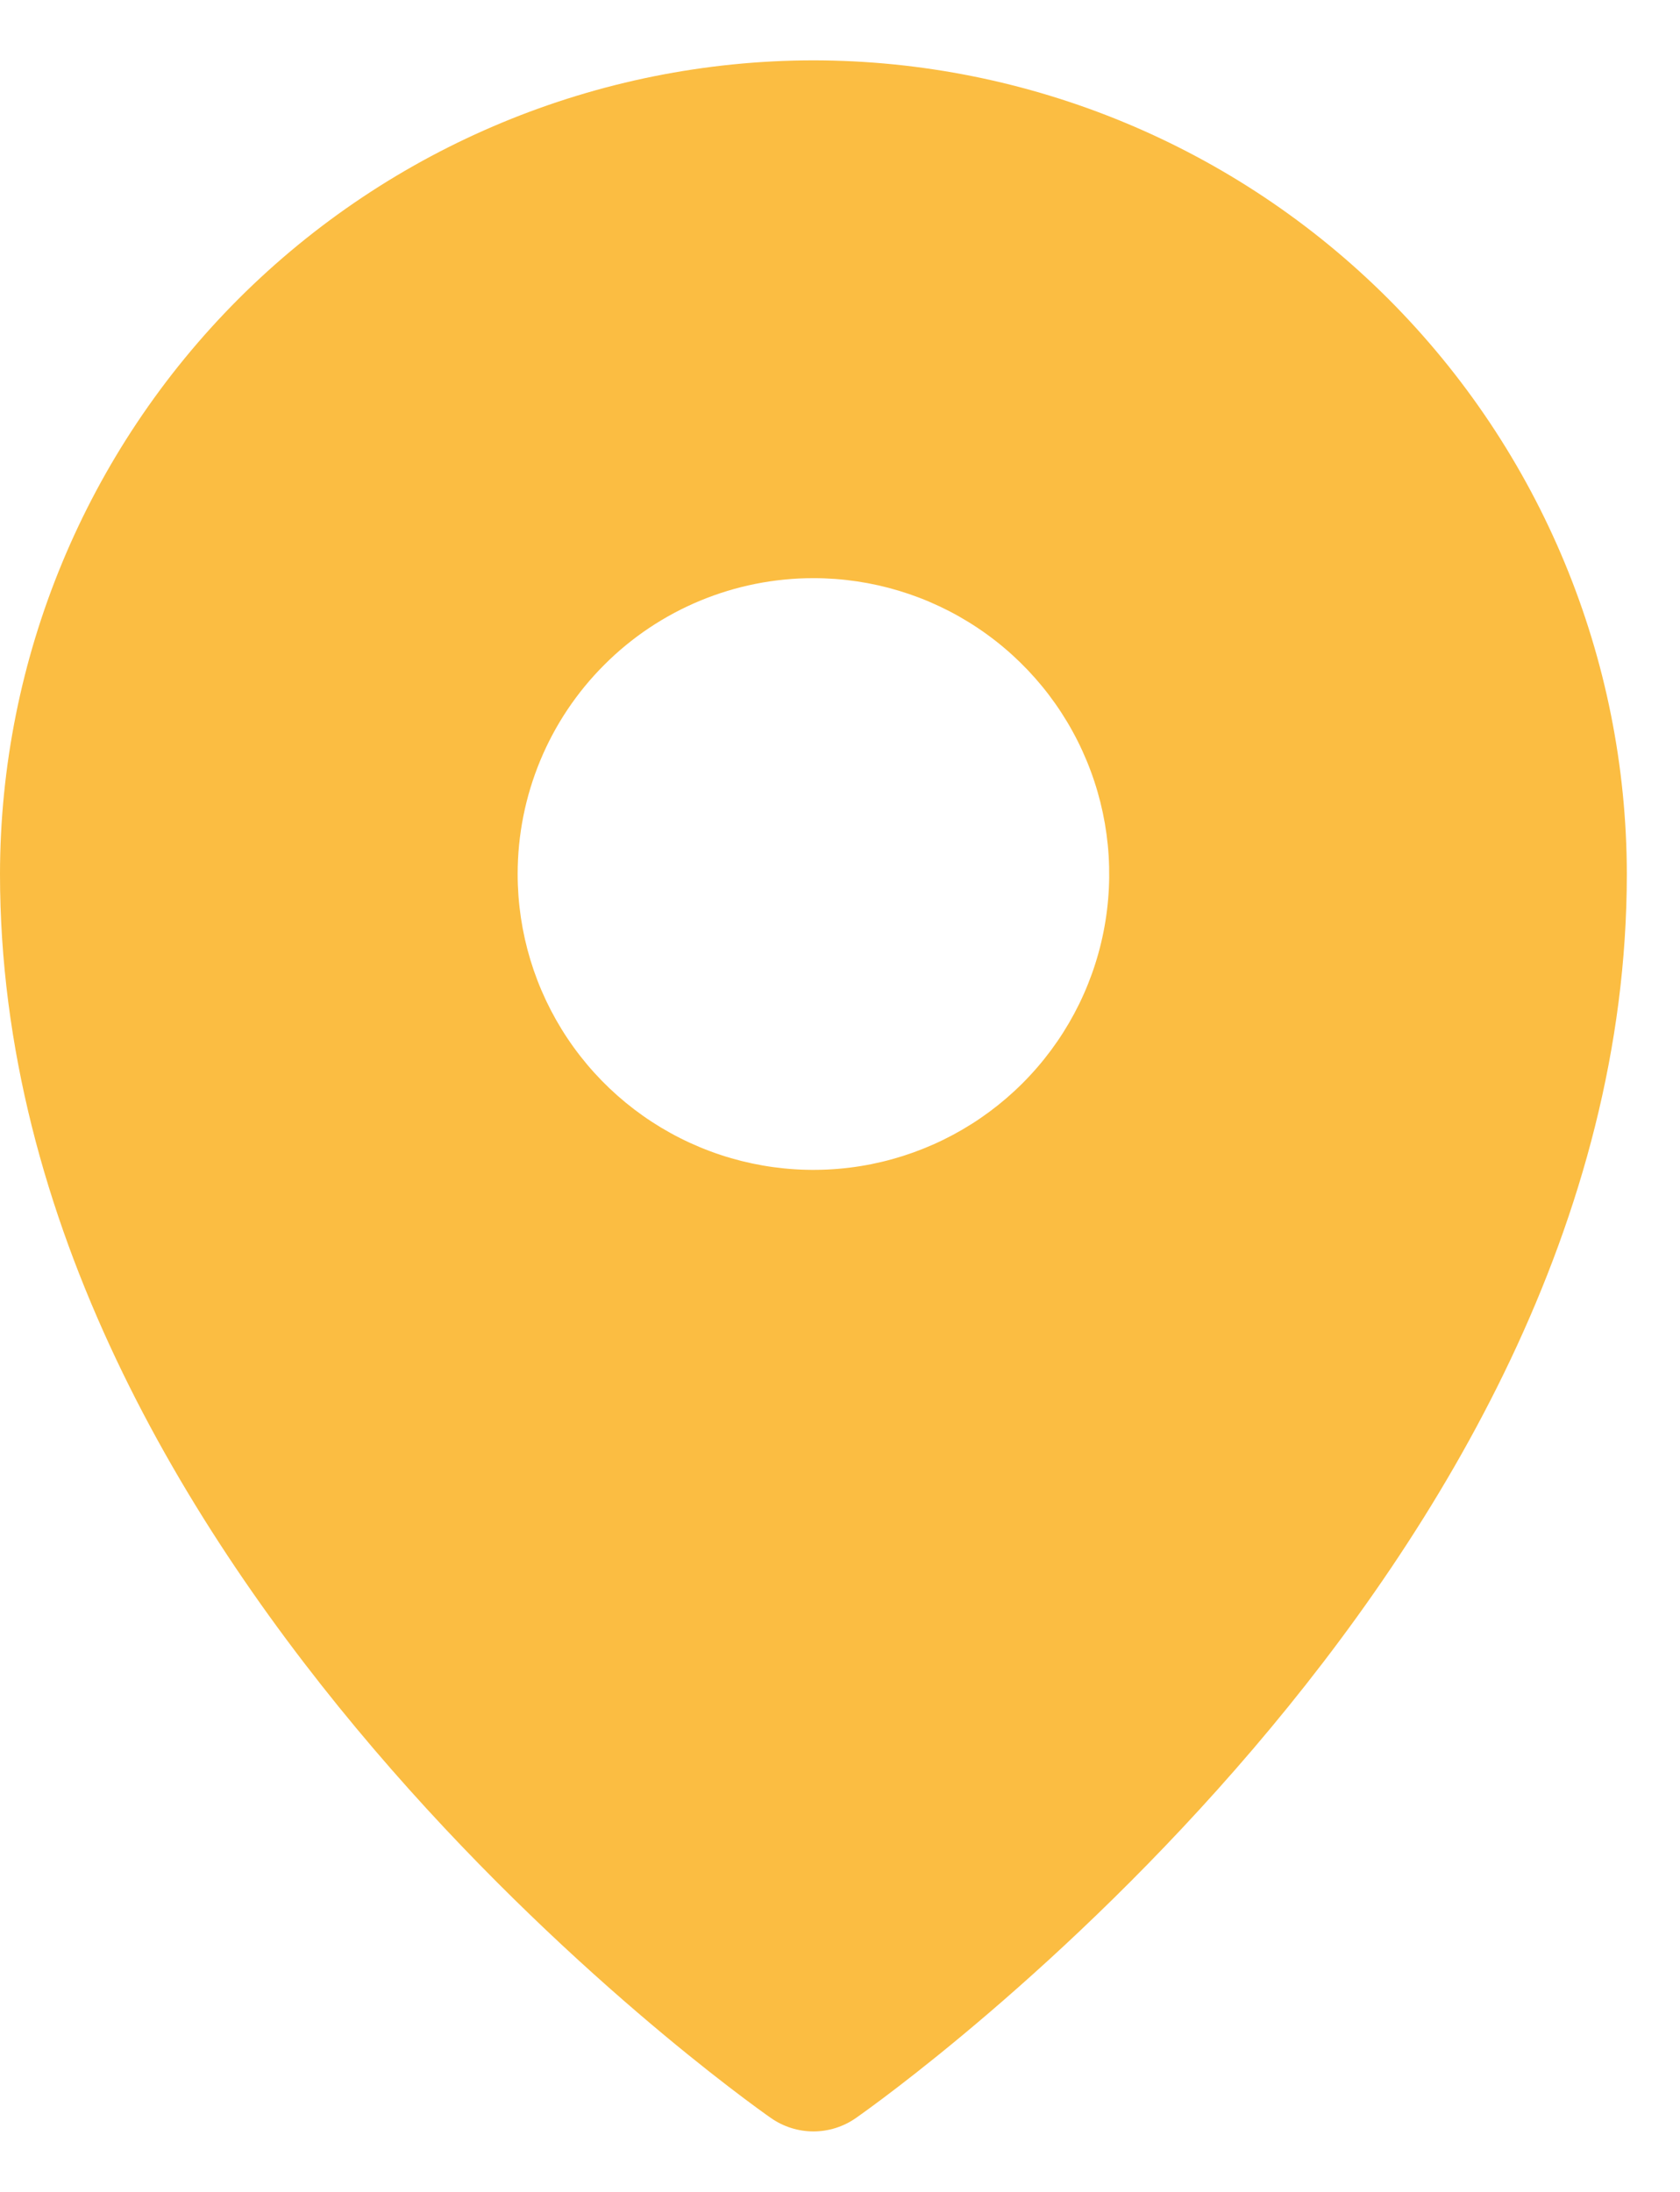<?xml version="1.0" encoding="UTF-8"?> <svg xmlns="http://www.w3.org/2000/svg" width="23" height="30" viewBox="0 0 23 30" fill="none"> <path d="M11.136 0.826C8.184 0.829 5.353 2.004 3.265 4.091C1.178 6.179 0.003 9.01 0 11.962C0 21.491 10.124 28.688 10.555 28.989C10.726 29.108 10.928 29.172 11.136 29.172C11.344 29.172 11.547 29.108 11.717 28.989C12.149 28.688 22.272 21.491 22.272 11.962C22.269 9.01 21.095 6.179 19.007 4.091C16.919 2.004 14.089 0.829 11.136 0.826ZM11.136 7.913C11.937 7.913 12.72 8.15 13.386 8.595C14.052 9.04 14.571 9.672 14.877 10.412C15.184 11.152 15.264 11.967 15.108 12.752C14.952 13.538 14.566 14.259 14 14.825C13.433 15.392 12.712 15.777 11.926 15.934C11.141 16.09 10.326 16.01 9.586 15.703C8.847 15.397 8.214 14.878 7.769 14.212C7.324 13.546 7.087 12.763 7.087 11.962C7.087 10.888 7.513 9.858 8.273 9.099C9.032 8.339 10.062 7.913 11.136 7.913Z" fill="#FBBD42"></path> </svg> 